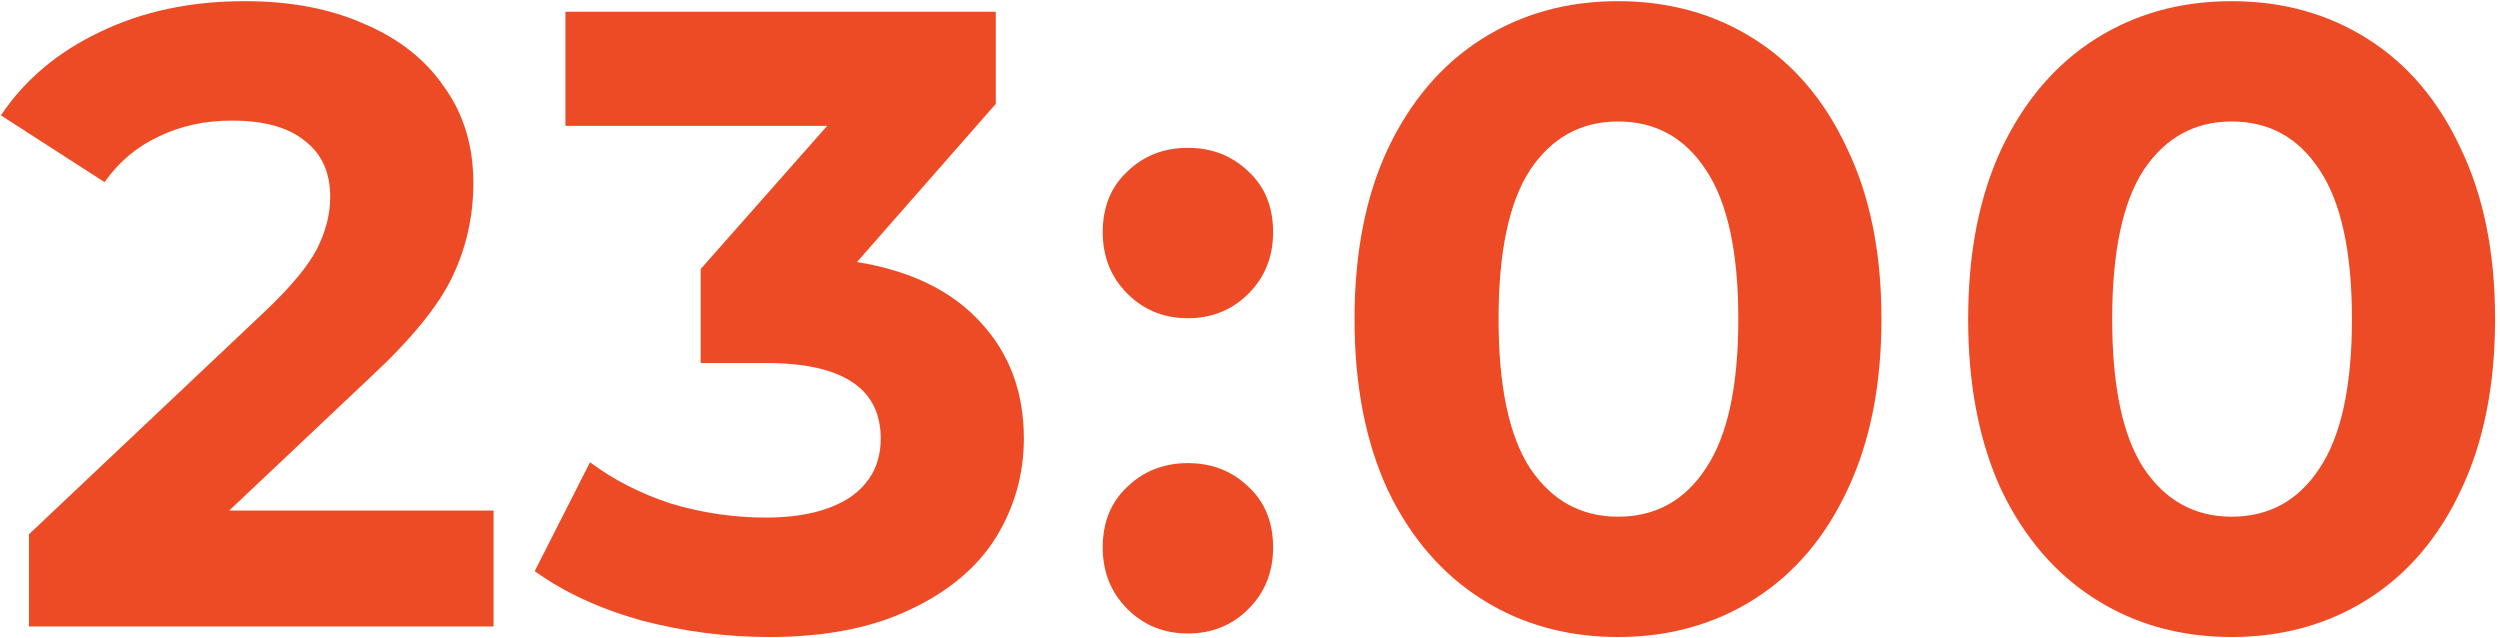 <?xml version="1.0" encoding="UTF-8"?> <svg xmlns="http://www.w3.org/2000/svg" width="427" height="109" viewBox="0 0 427 109" fill="none"><path d="M84.3 87.2V107H4.95V91.25L45.45 53C49.75 48.9 52.65 45.4 54.15 42.5C55.65 39.5 56.4 36.55 56.4 33.65C56.4 29.45 54.95 26.25 52.05 24.05C49.25 21.75 45.1 20.6 39.6 20.6C35 20.6 30.85 21.5 27.15 23.3C23.45 25 20.35 27.6 17.85 31.1L0.15 19.7C4.25 13.6 9.9 8.85 17.1 5.45C24.3 1.95 32.55 0.2 41.85 0.2C49.65 0.2 56.45 1.5 62.25 4.1C68.15 6.6 72.7 10.2 75.9 14.9C79.2 19.5 80.85 24.95 80.85 31.25C80.85 36.95 79.65 42.3 77.25 47.3C74.85 52.3 70.2 58 63.3 64.4L39.15 87.2H84.3ZM146.377 44.75C155.577 46.25 162.627 49.7 167.527 55.1C172.427 60.4 174.877 67 174.877 74.9C174.877 81 173.277 86.65 170.077 91.85C166.877 96.95 161.977 101.05 155.377 104.15C148.877 107.25 140.877 108.8 131.377 108.8C123.977 108.8 116.677 107.85 109.477 105.95C102.377 103.95 96.327 101.15 91.327 97.55L100.777 78.95C104.777 81.95 109.377 84.3 114.577 86C119.877 87.6 125.277 88.4 130.777 88.4C136.877 88.4 141.677 87.25 145.177 84.95C148.677 82.55 150.427 79.2 150.427 74.9C150.427 66.3 143.877 62 130.777 62H119.677V45.95L141.277 21.5H96.577V2H170.077V17.75L146.377 44.75ZM202.896 54.35C198.796 54.35 195.346 52.95 192.546 50.15C189.746 47.35 188.346 43.85 188.346 39.65C188.346 35.35 189.746 31.9 192.546 29.3C195.346 26.6 198.796 25.25 202.896 25.25C206.996 25.25 210.446 26.6 213.246 29.3C216.046 31.9 217.446 35.35 217.446 39.65C217.446 43.85 216.046 47.35 213.246 50.15C210.446 52.95 206.996 54.35 202.896 54.35ZM202.896 108.2C198.796 108.2 195.346 106.8 192.546 104C189.746 101.2 188.346 97.7 188.346 93.5C188.346 89.2 189.746 85.75 192.546 83.15C195.346 80.45 198.796 79.1 202.896 79.1C206.996 79.1 210.446 80.45 213.246 83.15C216.046 85.75 217.446 89.2 217.446 93.5C217.446 97.7 216.046 101.2 213.246 104C210.446 106.8 206.996 108.2 202.896 108.2ZM276.354 108.8C267.654 108.8 259.904 106.65 253.104 102.35C246.304 98.05 240.954 91.85 237.054 83.75C233.254 75.55 231.354 65.8 231.354 54.5C231.354 43.2 233.254 33.5 237.054 25.4C240.954 17.2 246.304 10.95 253.104 6.65C259.904 2.35 267.654 0.2 276.354 0.2C285.054 0.2 292.804 2.35 299.604 6.65C306.404 10.95 311.704 17.2 315.504 25.4C319.404 33.5 321.354 43.2 321.354 54.5C321.354 65.8 319.404 75.55 315.504 83.75C311.704 91.85 306.404 98.05 299.604 102.35C292.804 106.65 285.054 108.8 276.354 108.8ZM276.354 88.25C282.754 88.25 287.754 85.5 291.354 80C295.054 74.5 296.904 66 296.904 54.5C296.904 43 295.054 34.5 291.354 29C287.754 23.5 282.754 20.75 276.354 20.75C270.054 20.75 265.054 23.5 261.354 29C257.754 34.5 255.954 43 255.954 54.5C255.954 66 257.754 74.5 261.354 80C265.054 85.5 270.054 88.25 276.354 88.25ZM381.161 108.8C372.461 108.8 364.711 106.65 357.911 102.35C351.111 98.05 345.761 91.85 341.861 83.75C338.061 75.55 336.161 65.8 336.161 54.5C336.161 43.2 338.061 33.5 341.861 25.4C345.761 17.2 351.111 10.95 357.911 6.65C364.711 2.35 372.461 0.2 381.161 0.2C389.861 0.2 397.611 2.35 404.411 6.65C411.211 10.95 416.511 17.2 420.311 25.4C424.211 33.5 426.161 43.2 426.161 54.5C426.161 65.8 424.211 75.55 420.311 83.75C416.511 91.85 411.211 98.05 404.411 102.35C397.611 106.65 389.861 108.8 381.161 108.8ZM381.161 88.25C387.561 88.25 392.561 85.5 396.161 80C399.861 74.5 401.711 66 401.711 54.5C401.711 43 399.861 34.5 396.161 29C392.561 23.5 387.561 20.75 381.161 20.75C374.861 20.75 369.861 23.5 366.161 29C362.561 34.5 360.761 43 360.761 54.5C360.761 66 362.561 74.5 366.161 80C369.861 85.5 374.861 88.25 381.161 88.25Z" fill="#ED4B25"></path></svg> 